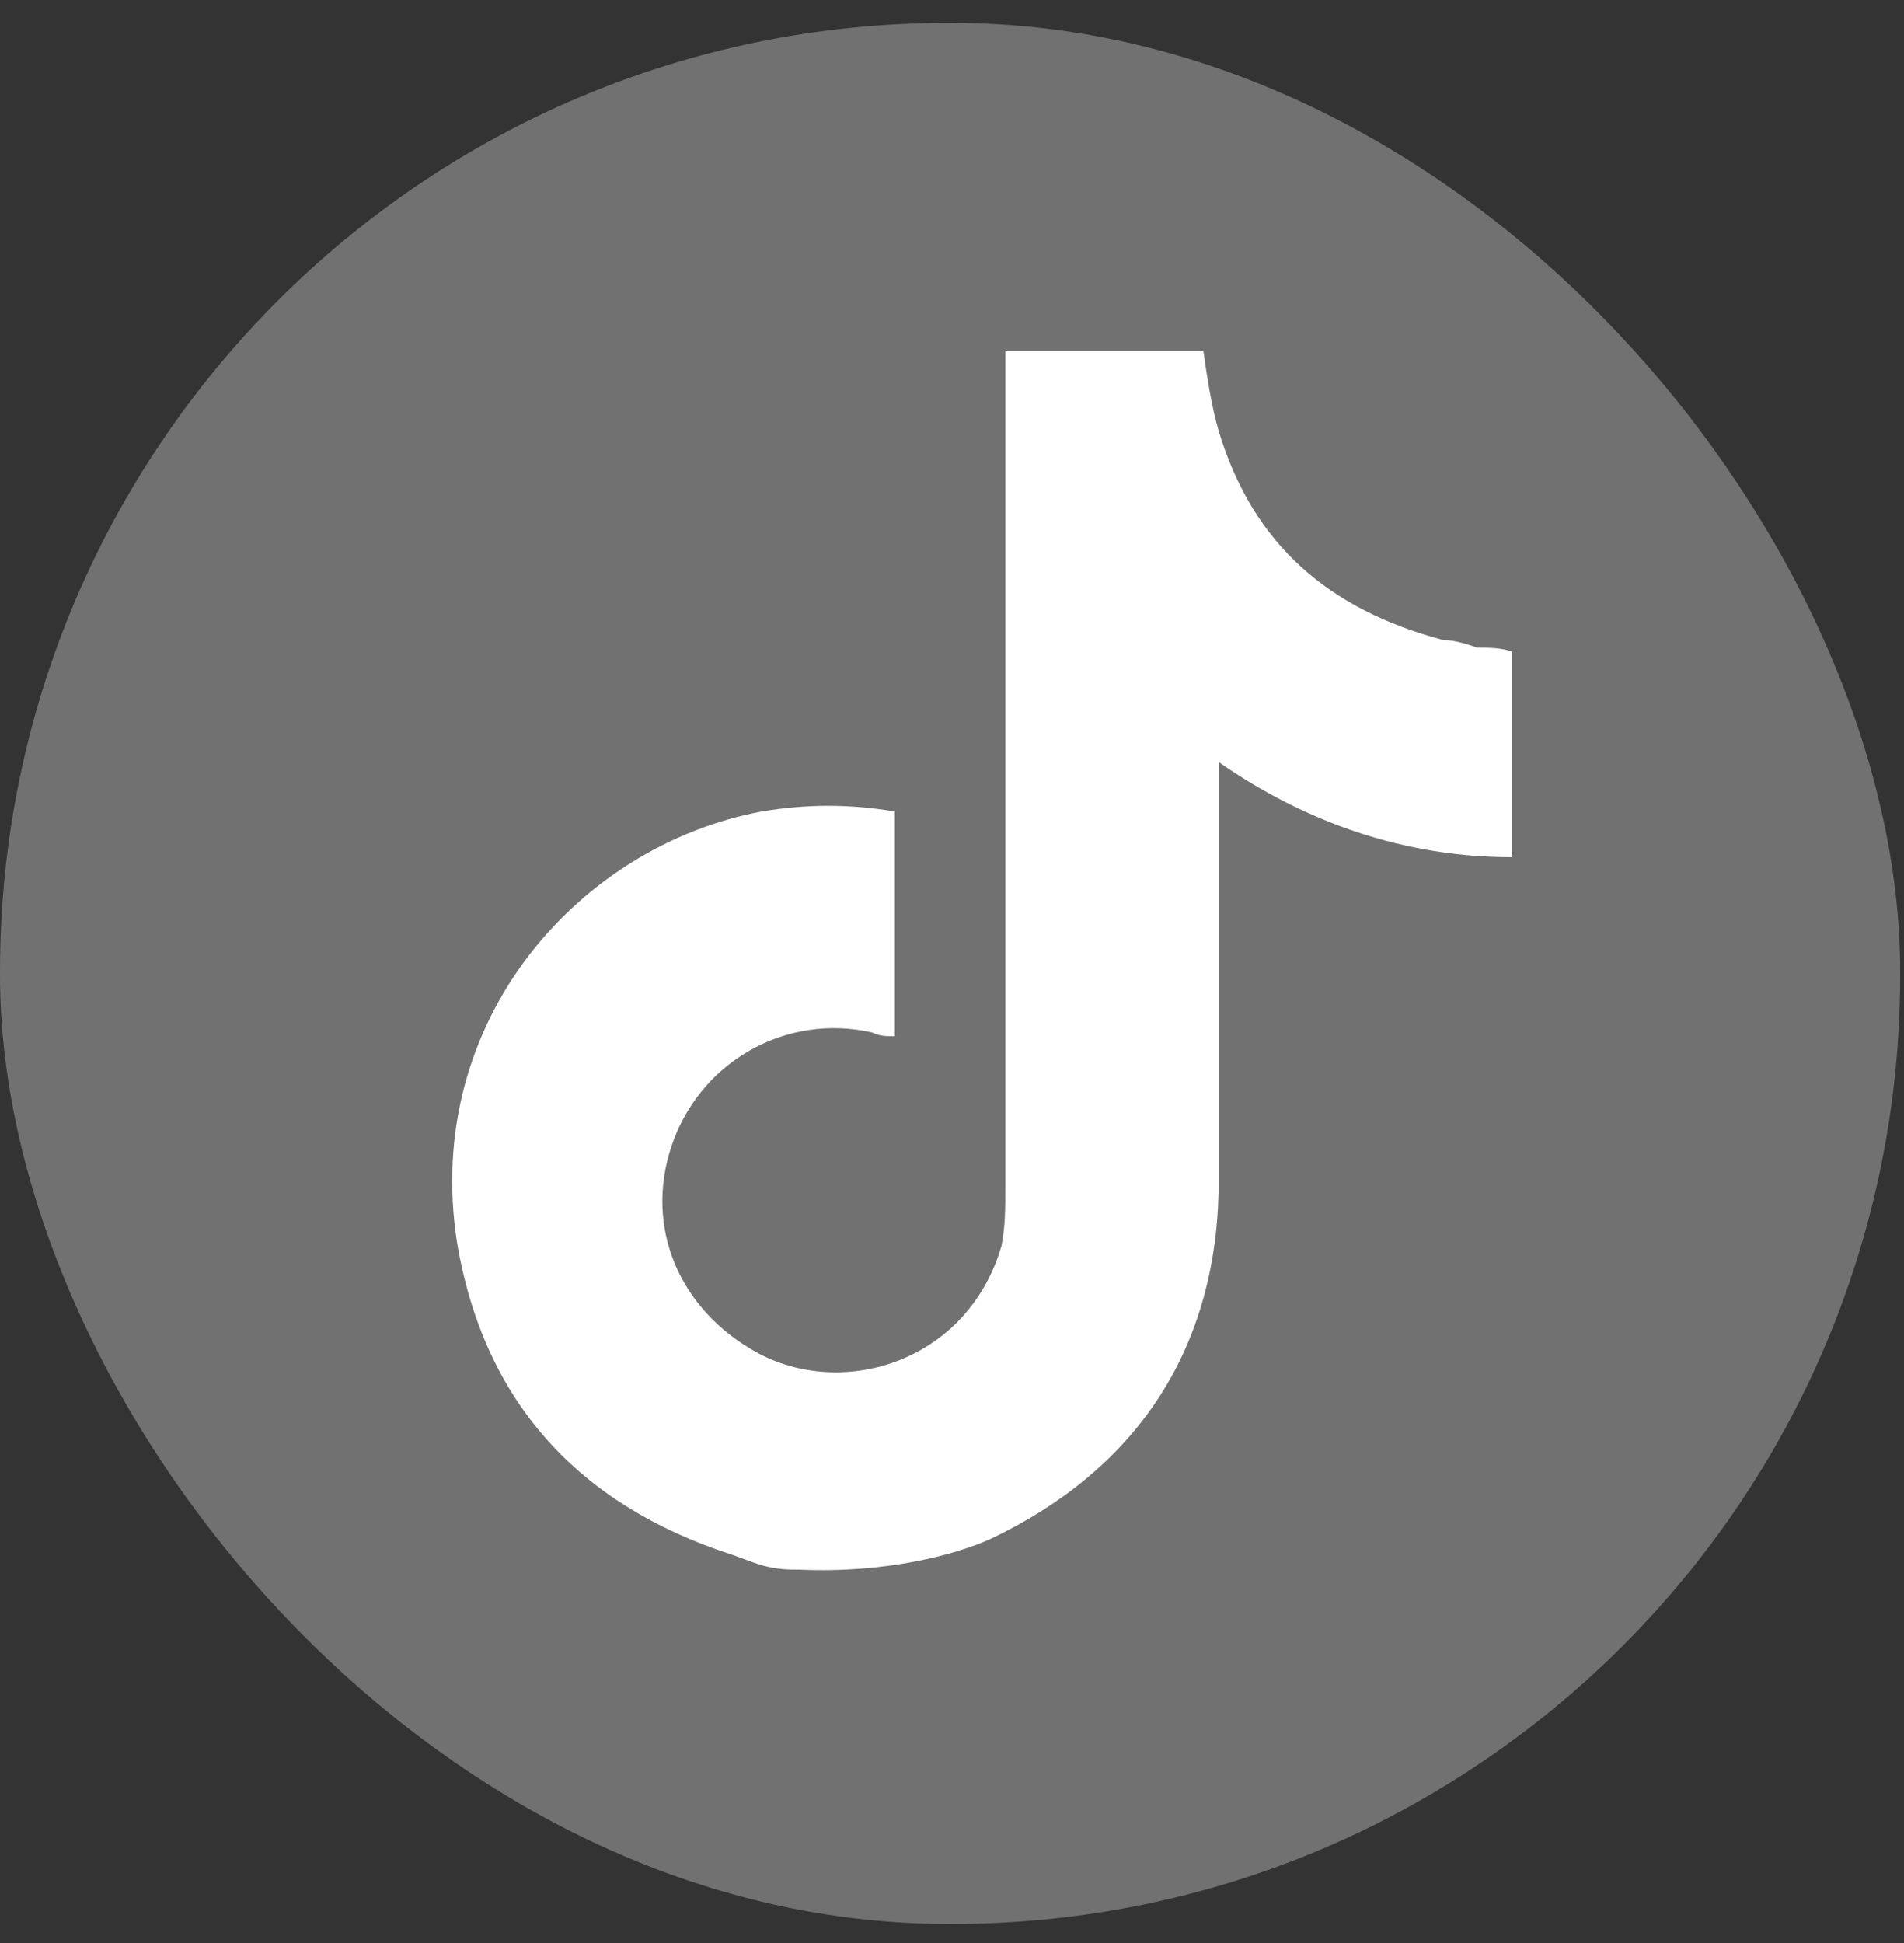 <?xml version="1.0" encoding="UTF-8"?>
<svg id="_Слой_1" data-name=" Слой 1" xmlns="http://www.w3.org/2000/svg" version="1.1" viewBox="0 0 50 51">
  <rect x="0" y="0" width="50" height="51" fill="#333333" stroke="none"/>
  <defs>
    <style>
      .cls-1 {
        fill: #717172;
      }

      .cls-1, .cls-2 {
        stroke-width: 0px;
      }

      .cls-2 {
        fill: #fff;
      }
    </style>
  </defs>
  <rect class="cls-1" x="0" y=".6" width="49.9" height="49.9" rx="24.9" ry="24.9"/>
  <path class="cls-2" d="M20.9,41.2c-.8,0-1.1-.2-1.7-.4-4-1.3-6.5-4-7.2-8.2-.9-5.8,3.2-10.4,8-11.3,1.2-.2,2.3-.2,3.5,0v5.9c-.2,0-.4,0-.6-.1-2.2-.5-4.4.7-5.2,2.8-.8,2.1,0,4.3,2,5.5,2.3,1.4,5.7.4,6.6-2.7.1-.5.1-1,.1-1.5V9.2h5.2c.1.7.2,1.4.4,2.1.9,3,2.9,4.7,5.9,5.5.3,0,.6.1.9.2.3,0,.6,0,.9.1v5.4c-2.8,0-5.4-.9-7.7-2.5v11.3c-.1,4.2-2.2,7.3-6,9.1-.9.4-2.7.9-5,.8"/>
</svg>